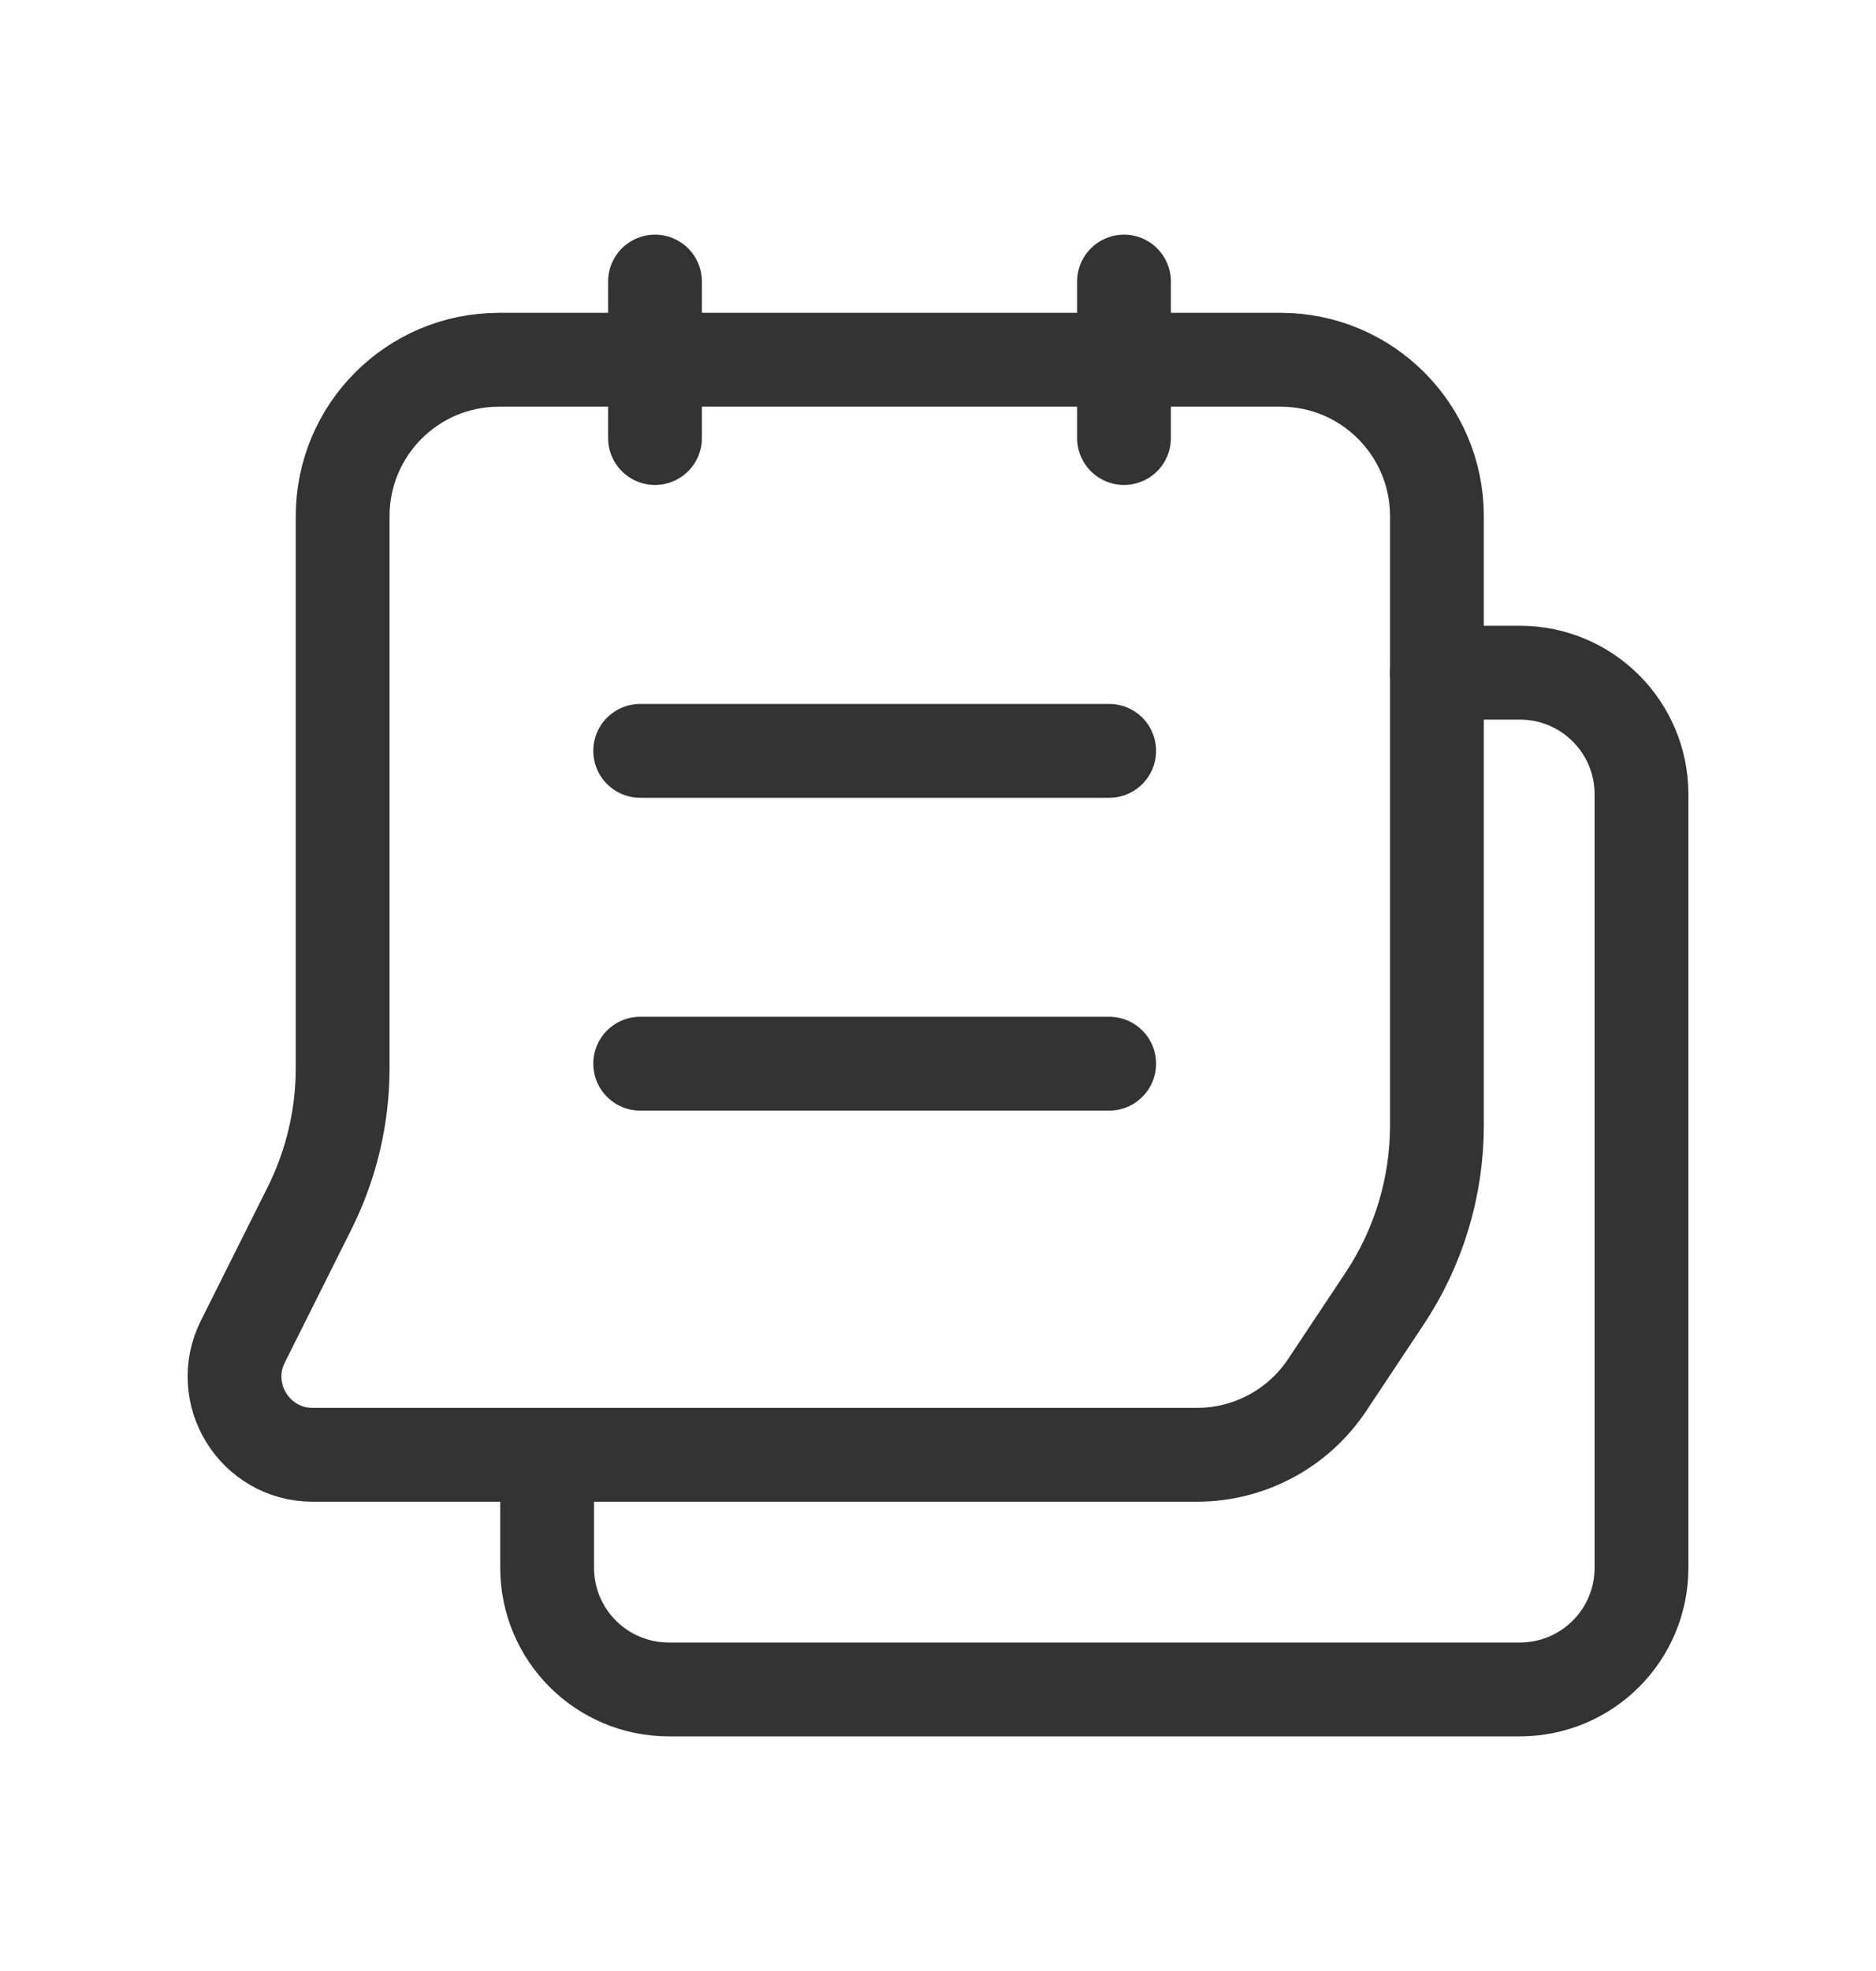 <svg width="20" height="21" viewBox="0 0 20 21" fill="none" xmlns="http://www.w3.org/2000/svg">
<path d="M15.319 7.167H16.203C16.92 7.167 17.5 7.747 17.5 8.463V16.704C17.5 17.42 16.92 18 16.203 18H7.13C6.413 18 5.833 17.42 5.833 16.703V15.5" stroke="#333333" stroke-linecap="round" stroke-linejoin="round"/>
<path fill-rule="evenodd" clip-rule="evenodd" d="M3.334 15.5H12.761C13.318 15.5 13.838 15.222 14.148 14.758L14.759 13.839C15.124 13.292 15.319 12.648 15.319 11.99V5.5C15.319 4.579 14.573 3.833 13.653 3.833H5.319C4.398 3.833 3.653 4.579 3.653 5.5V11.38C3.653 11.898 3.532 12.408 3.301 12.871L2.589 14.294C2.312 14.848 2.715 15.5 3.334 15.5Z" stroke="#333333" stroke-linecap="round" stroke-linejoin="round"/>
<path d="M6.983 3V4.667" stroke="#333333" stroke-linecap="round" stroke-linejoin="round"/>
<path d="M11.983 3V4.667" stroke="#333333" stroke-linecap="round" stroke-linejoin="round"/>
<path d="M6.825 8H11.825" stroke="#333333" stroke-linecap="round" stroke-linejoin="round"/>
<path d="M6.825 11.333H11.825" stroke="#333333" stroke-linecap="round" stroke-linejoin="round"/>
</svg>
